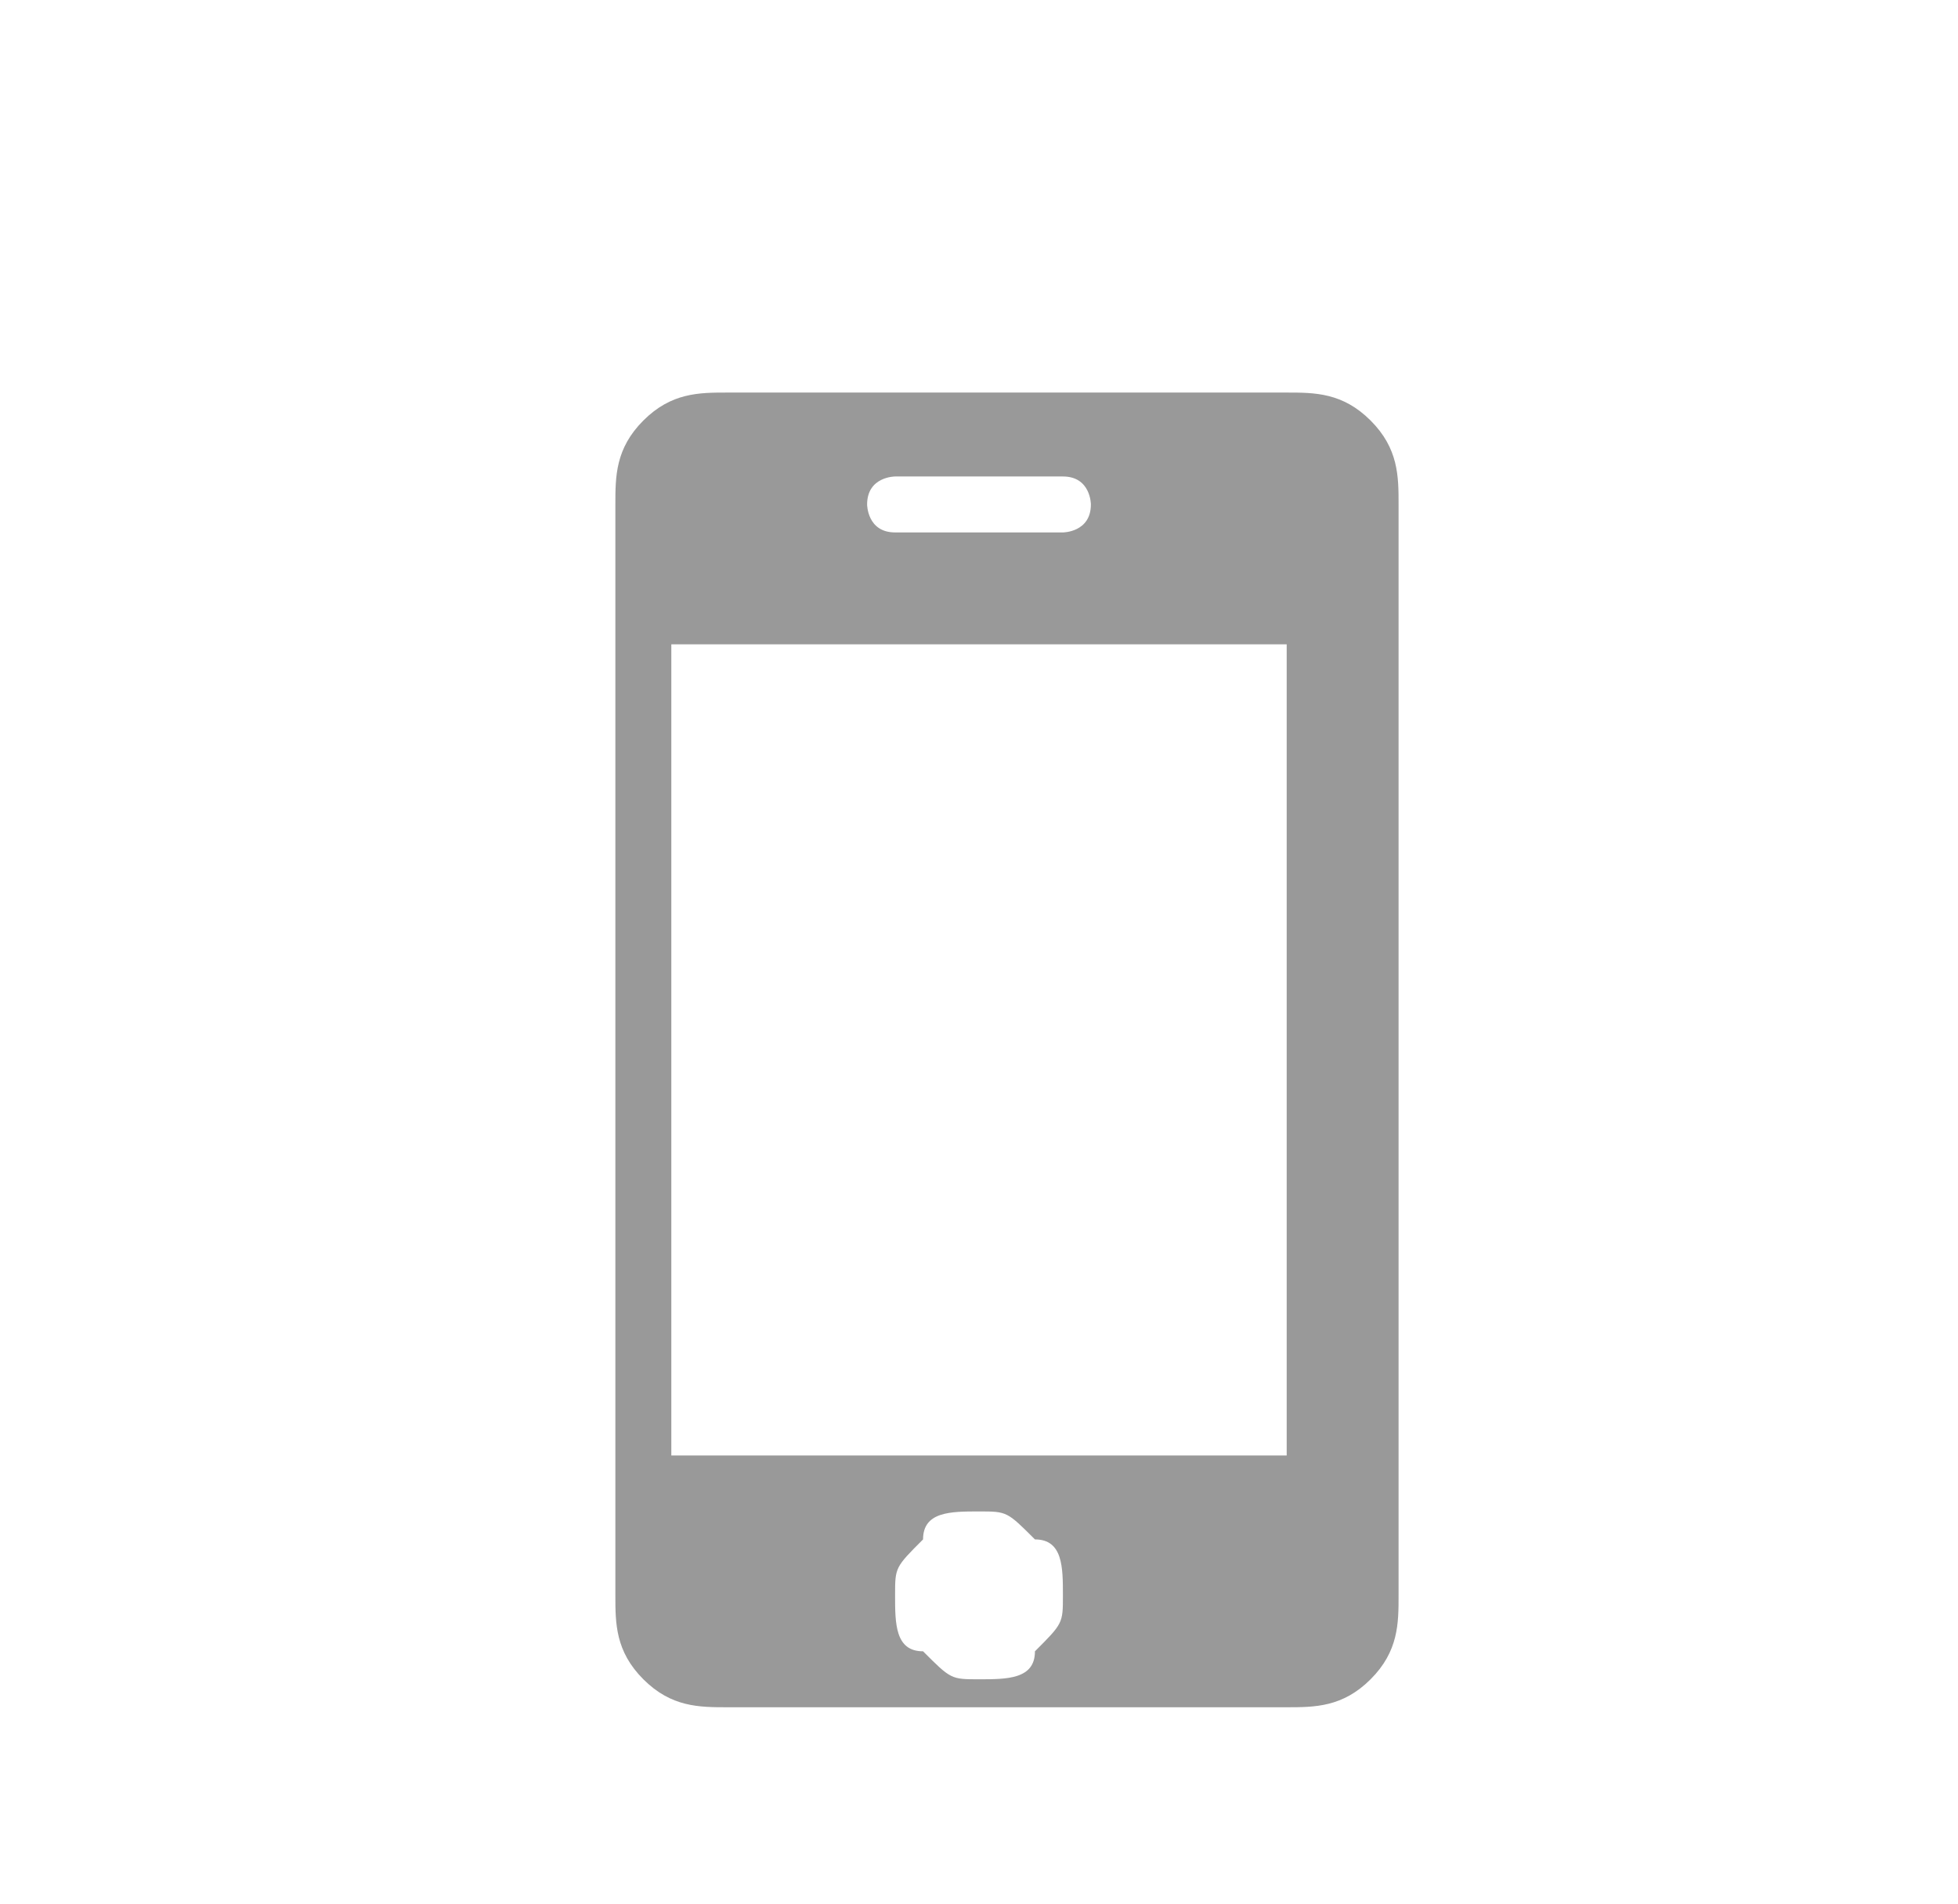 <?xml version="1.0" encoding="UTF-8"?>
<!DOCTYPE svg PUBLIC "-//W3C//DTD SVG 1.1//EN" "http://www.w3.org/Graphics/SVG/1.1/DTD/svg11.dtd">
<!-- Creator: CorelDRAW X6 -->
<svg xmlns="http://www.w3.org/2000/svg" xml:space="preserve" width="8.625mm" height="8.387mm" version="1.1" style="shape-rendering:geometricPrecision; text-rendering:geometricPrecision; image-rendering:optimizeQuality; fill-rule:evenodd; clip-rule:evenodd"
viewBox="0 0 70 68"
 xmlns:xlink="http://www.w3.org/1999/xlink">
 <defs>
  <style type="text/css">
   <![CDATA[
    .fil0 {fill:none}
    .fil1 {fill:#999999;fill-rule:nonzero}
   ]]>
  </style>
 </defs>
 <g id="Layer_x0020_1">
  <rect class="fil0" width="70" height="68"/>
  <path class="fil1" d="M37 59c1,-1 1,-1 1,-2 0,-1 0,-2 -1,-2 -1,-1 -1,-1 -2,-1 -1,0 -2,0 -2,1 -1,1 -1,1 -1,2 0,1 0,2 1,2 1,1 1,1 2,1 1,0 2,0 2,-1zm9 -8l0 -27c0,0 0,-1 0,-1 0,0 -1,0 -1,0l-20 0c0,0 -1,0 -1,0 0,0 0,1 0,1l0 27c0,0 0,1 0,1 0,0 1,0 1,0l20 0c0,0 1,0 1,0 0,0 0,-1 0,-1zm-8 -32c0,0 1,0 1,-1 0,0 0,-1 -1,-1l-6 0c0,0 -1,0 -1,1 0,0 0,1 1,1l6 0zm12 -1l0 39c0,1 0,2 -1,3 -1,1 -2,1 -3,1l-20 0c-1,0 -2,0 -3,-1 -1,-1 -1,-2 -1,-3l0 -39c0,-1 0,-2 1,-3 1,-1 2,-1 3,-1l20 0c1,0 2,0 3,1 1,1 1,2 1,3z"/>
 </g>
</svg>

